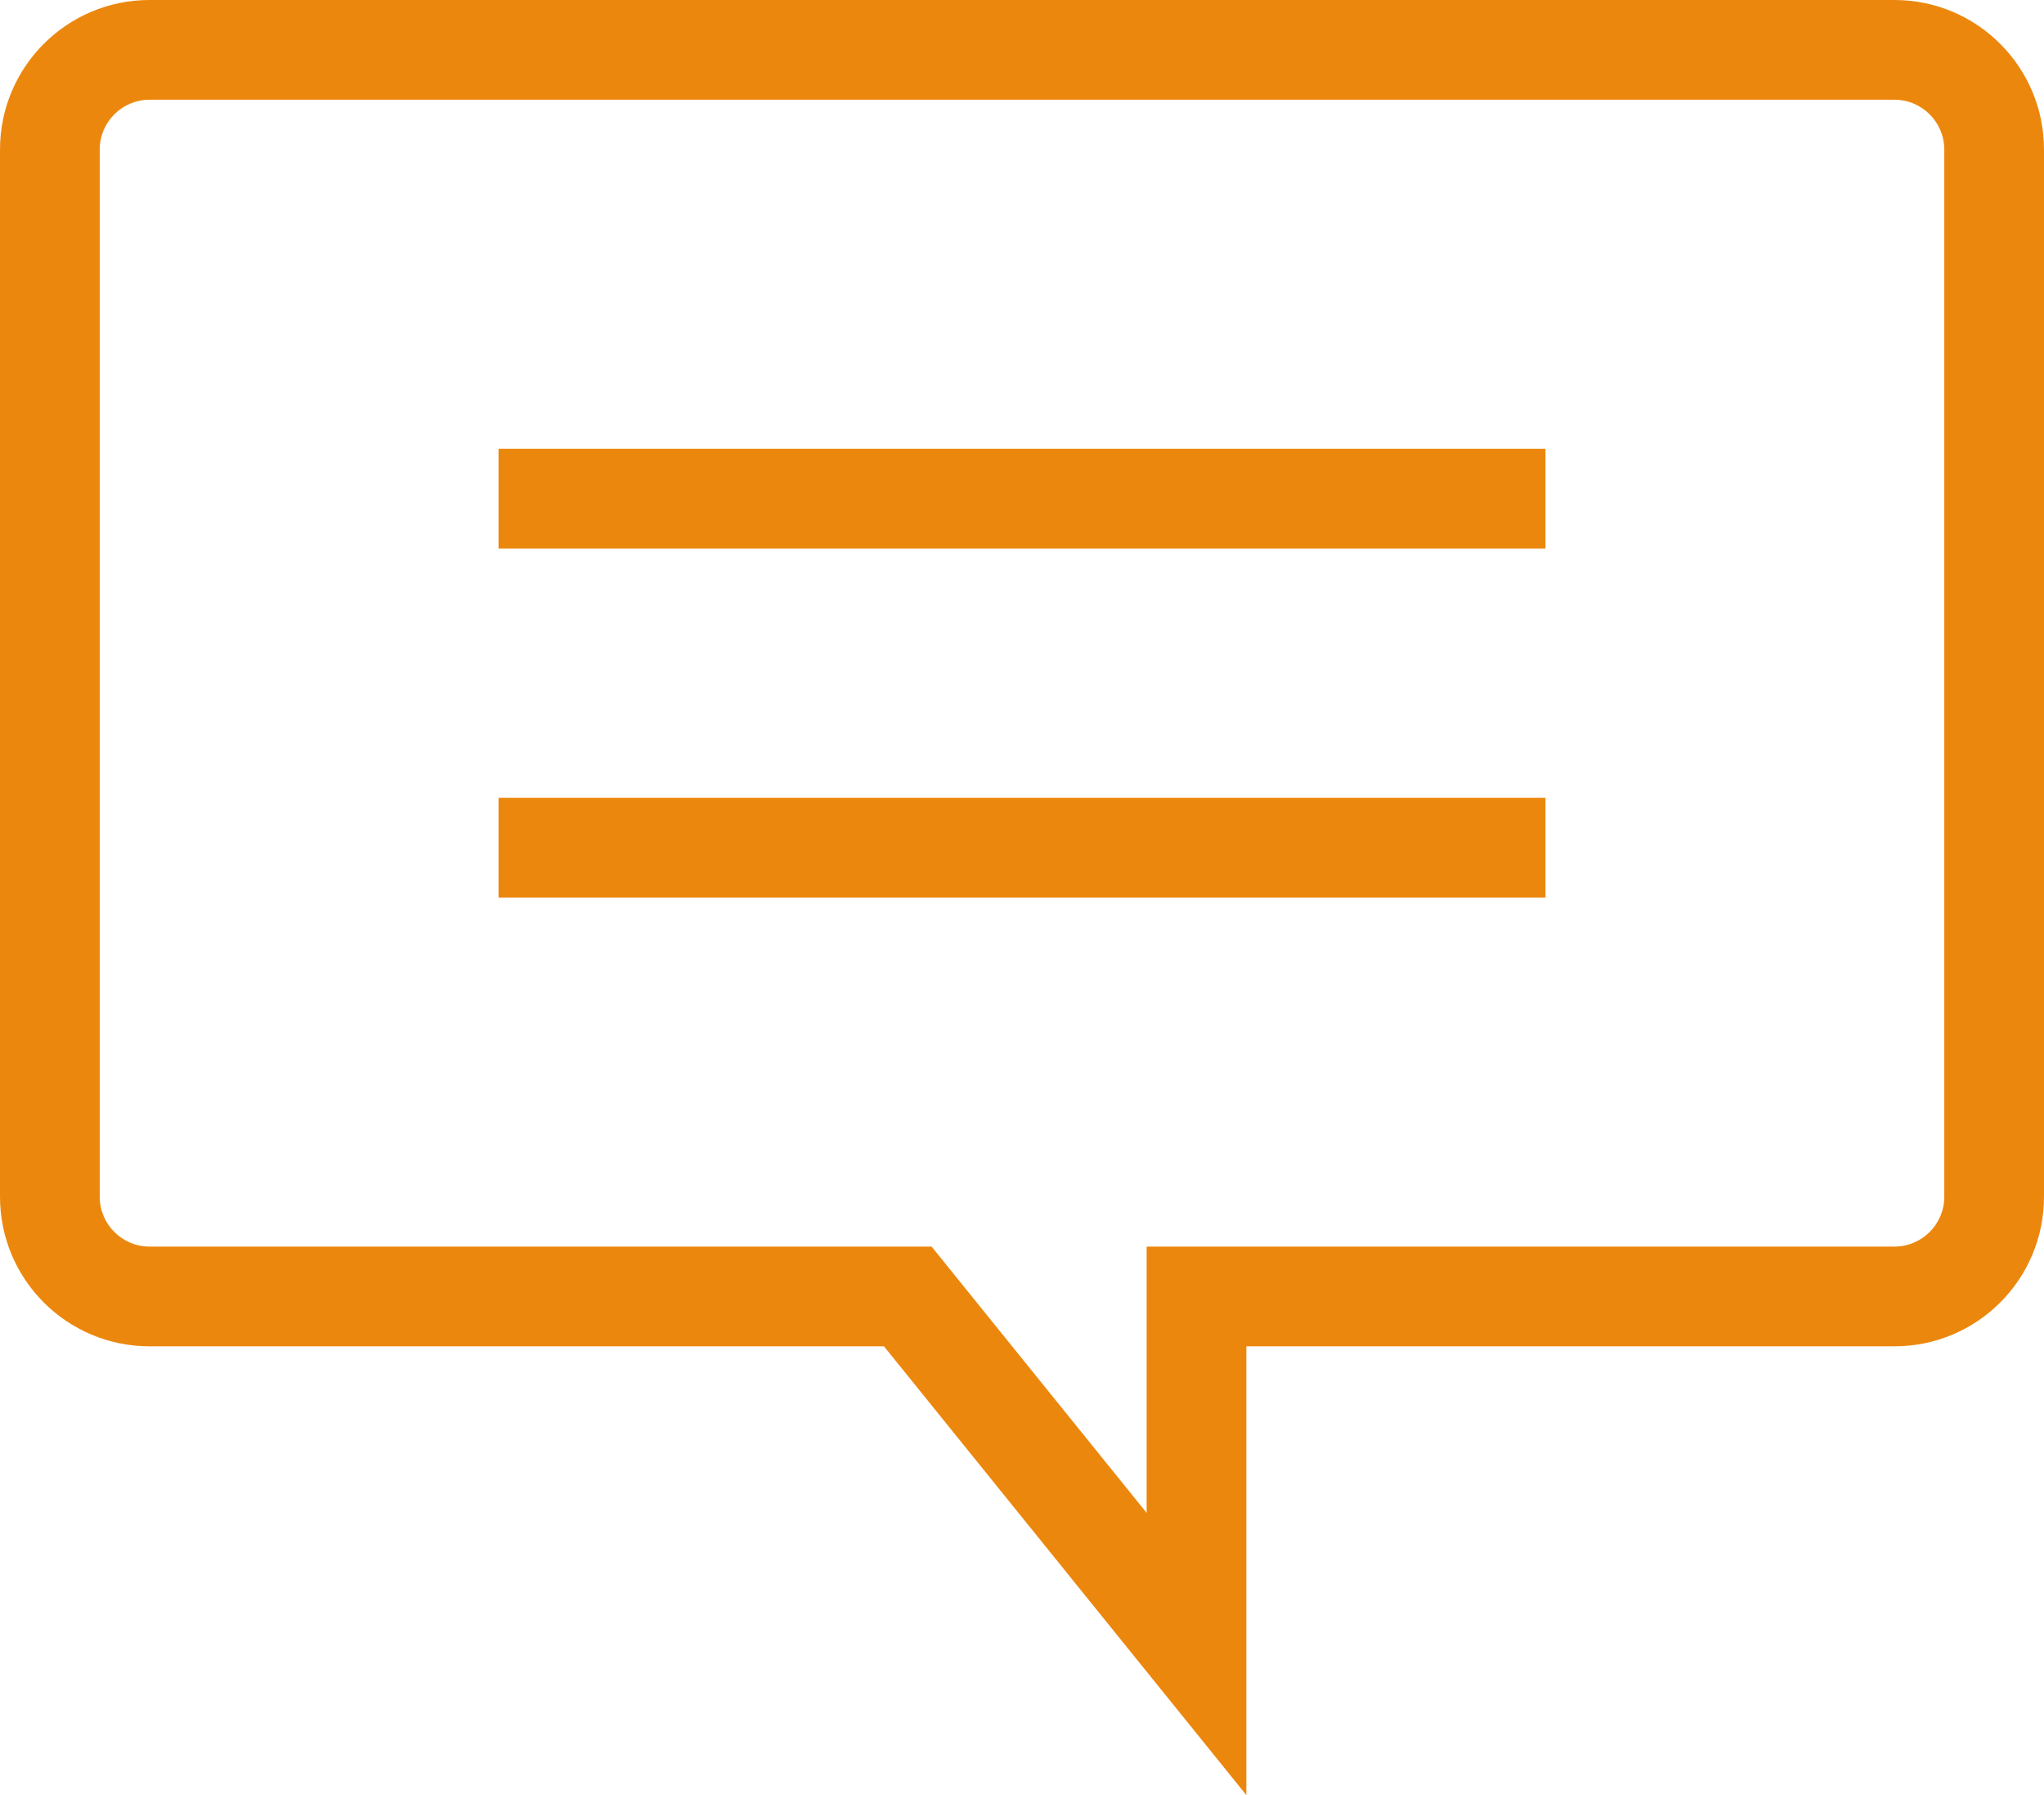 <svg xmlns="http://www.w3.org/2000/svg" width="41" height="36" viewBox="0 0 41 36"><g transform="translate(-620 -2637)"><g transform="translate(2675 2637)" fill="none"><path d="M-2037.269,27H-2052a3,3,0,0,1-3-3V3a3,3,0,0,1,3-3h35a3,3,0,0,1,3,3V24a3,3,0,0,1-3,3h-13v9Z" stroke="none"/><path d="M -2032 30.34 L -2032 27 L -2032 25 L -2030 25 L -2017 25 C -2016.449 25 -2016 24.552 -2016 24 L -2016 3 C -2016 2.448 -2016.449 2 -2017 2 L -2052 2 C -2052.551 2 -2053 2.448 -2053 3 L -2053 24 C -2053 24.552 -2052.551 25 -2052 25 L -2037.269 25 L -2036.313 25 L -2035.713 25.743 L -2032 30.34 M -2030 36 L -2037.269 27 L -2052 27 C -2053.657 27 -2055 25.657 -2055 24 L -2055 3 C -2055 1.343 -2053.657 0 -2052 0 L -2017 0 C -2015.343 0 -2014 1.343 -2014 3 L -2014 24 C -2014 25.657 -2015.343 27 -2017 27 L -2030 27 L -2030 36 Z" stroke="none" fill="#ec870e"/></g><rect width="21" height="2" transform="translate(630 2646)" fill="#ec870e"/><rect width="21" height="2" transform="translate(630 2653)" fill="#ec870e"/></g></svg>